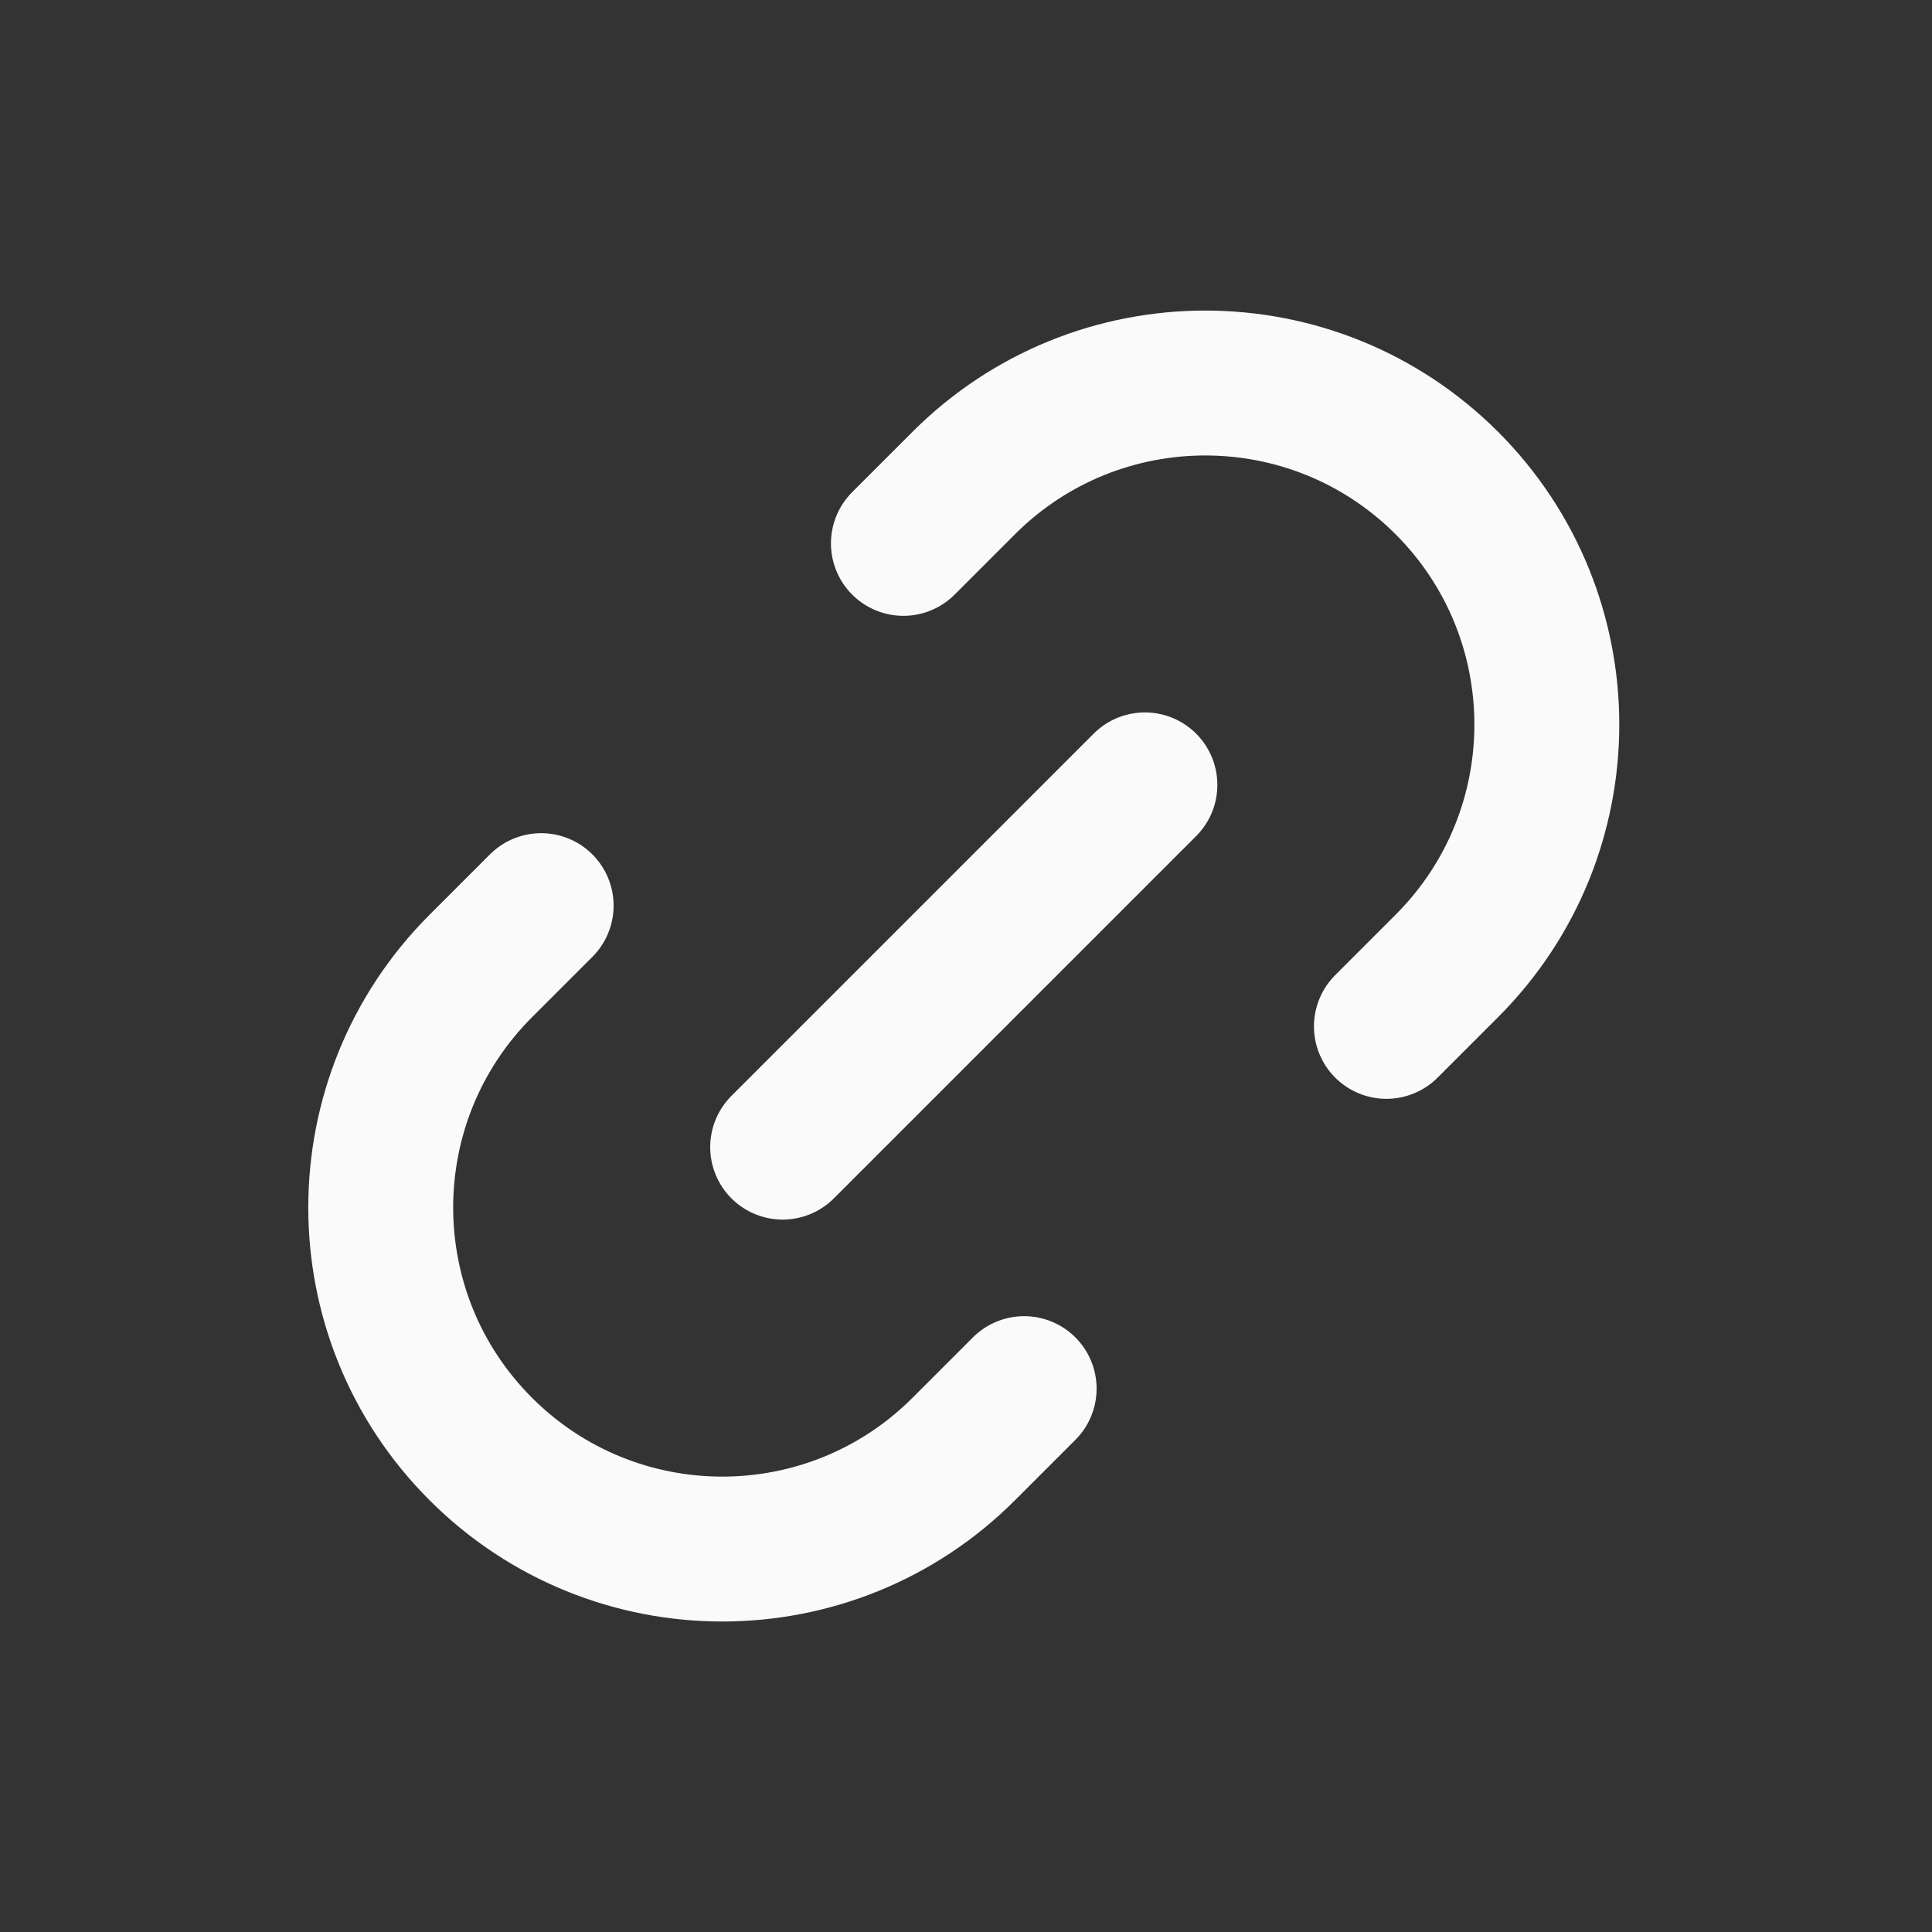 <svg width="20" height="20" viewBox="0 0 20 20" fill="none" xmlns="http://www.w3.org/2000/svg">
<rect x="0" y="0" width="20" height="20" fill="#333333" stroke="none"/>
<path d="M14.352 10.625L14.977 10C16.358 8.62 16.358 6.381 14.977 5C13.596 3.62 11.358 3.62 9.977 5L9.352 5.625M10.602 14.375L9.977 15C8.596 16.381 6.358 16.381 4.977 15C3.596 13.62 3.596 11.381 4.977 10L5.602 9.375M11.852 8.125L8.102 11.875" stroke="#FAFAFA" stroke-width="1.5" stroke-linecap="round"/>
</svg>
